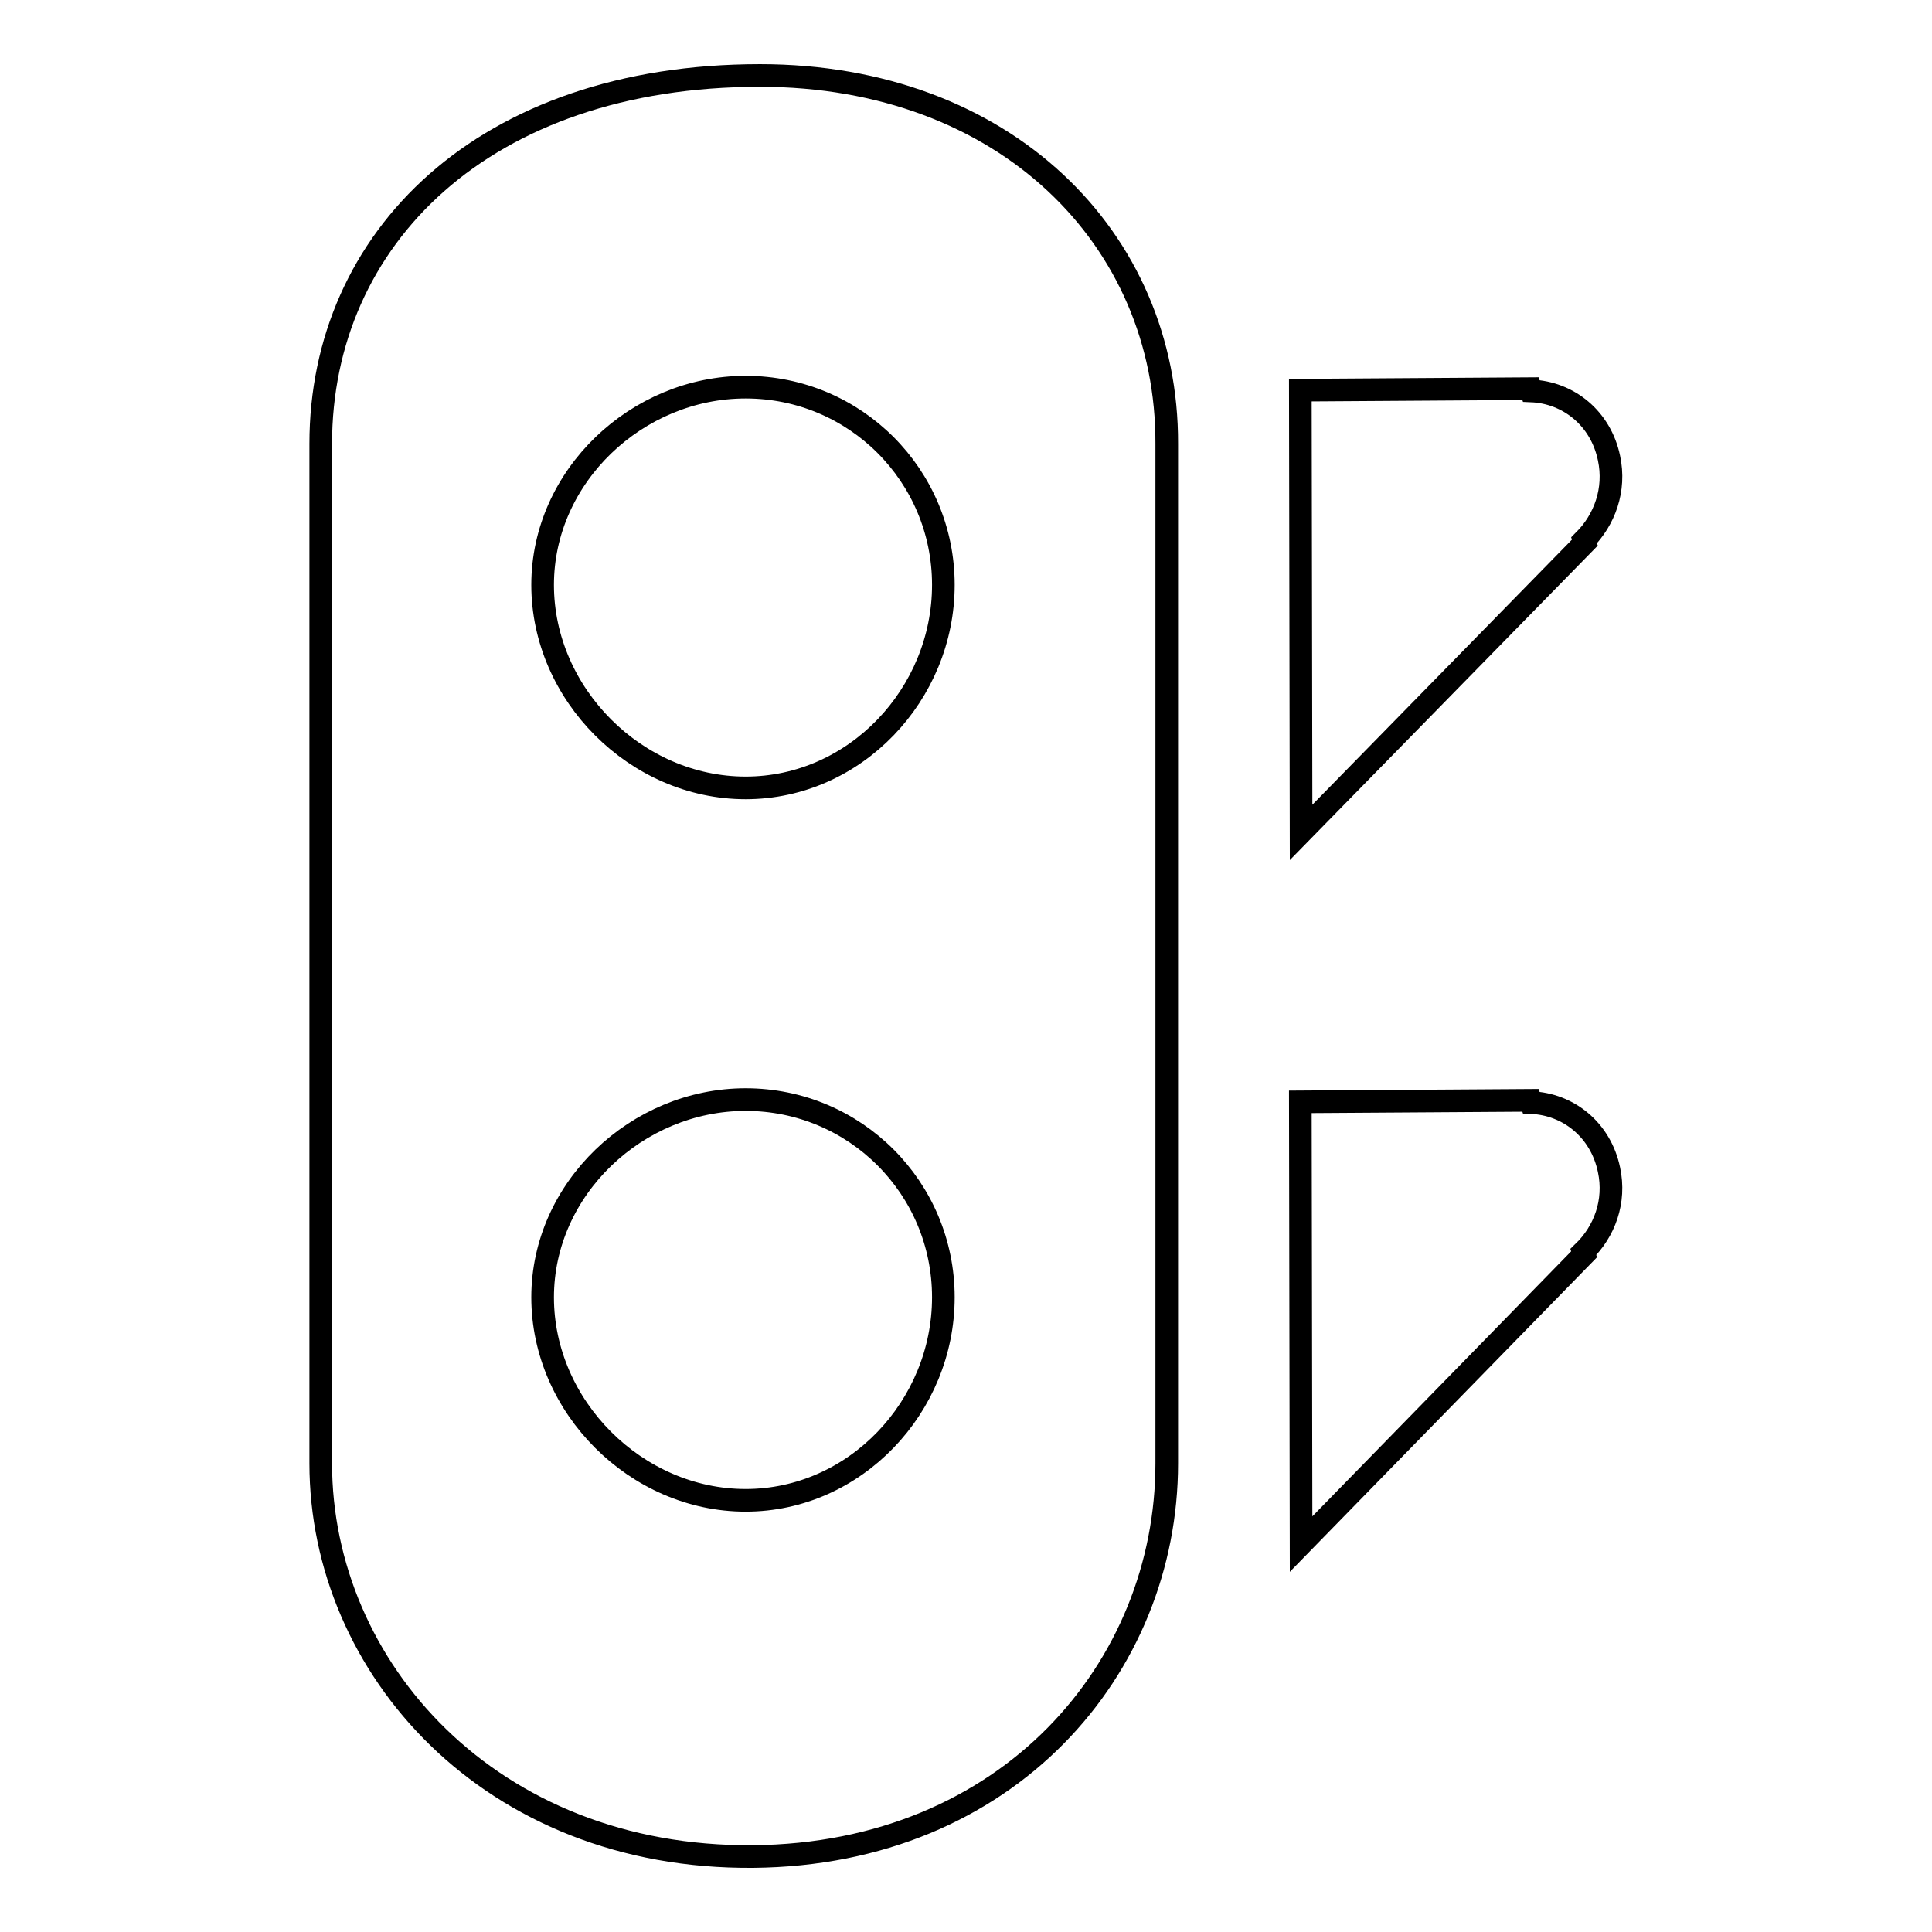 <?xml version="1.0" encoding="utf-8"?>
<!-- Svg Vector Icons : http://www.onlinewebfonts.com/icon -->
<!DOCTYPE svg PUBLIC "-//W3C//DTD SVG 1.1//EN" "http://www.w3.org/Graphics/SVG/1.1/DTD/svg11.dtd">
<svg version="1.1" xmlns="http://www.w3.org/2000/svg" xmlns:xlink="http://www.w3.org/1999/xlink" x="0px" y="0px" viewBox="0 0 256 256" enable-background="new 0 0 256 256" xml:space="preserve">
<g><g><path stroke-width="3" fill-opacity="0" stroke="#000000"  d="M100.7,10c-36.6,0-58.2,21.6-58.2,48.8v135.1c0,27.1,22.5,52.4,57.3,52.1c33.8-0.3,54.8-25,54.8-52.1V58.8C154.7,31.6,133.1,10,100.7,10z M98.8,198.8c-14.5,0-26.9-12.4-26.9-26.9c0-14.4,12.5-26.2,26.9-26.2c14.5,0,26.2,11.7,26.2,26.2S113.3,198.8,98.8,198.8z M98.8,104.4c-14.5,0-26.9-12.4-26.9-26.9c0-14.4,12.5-26.2,26.9-26.2c14.5,0,26.2,11.7,26.2,26.2C125,92,113.3,104.4,98.8,104.4z M213.2,155c-1.1-5.3-5.4-8.7-10.3-8.9l-0.1-0.3l-30.5,0.2l0.1,58.6l37.5-38.4l-0.1-0.3C212.6,163.2,214.1,159.2,213.2,155z M210,71.9l-0.1-0.3c2.7-2.7,4.2-6.7,3.3-10.9c-1.1-5.3-5.4-8.7-10.3-8.9l-0.1-0.3l-30.5,0.2l0.1,58.6L210,71.9z"/></g></g>
</svg>